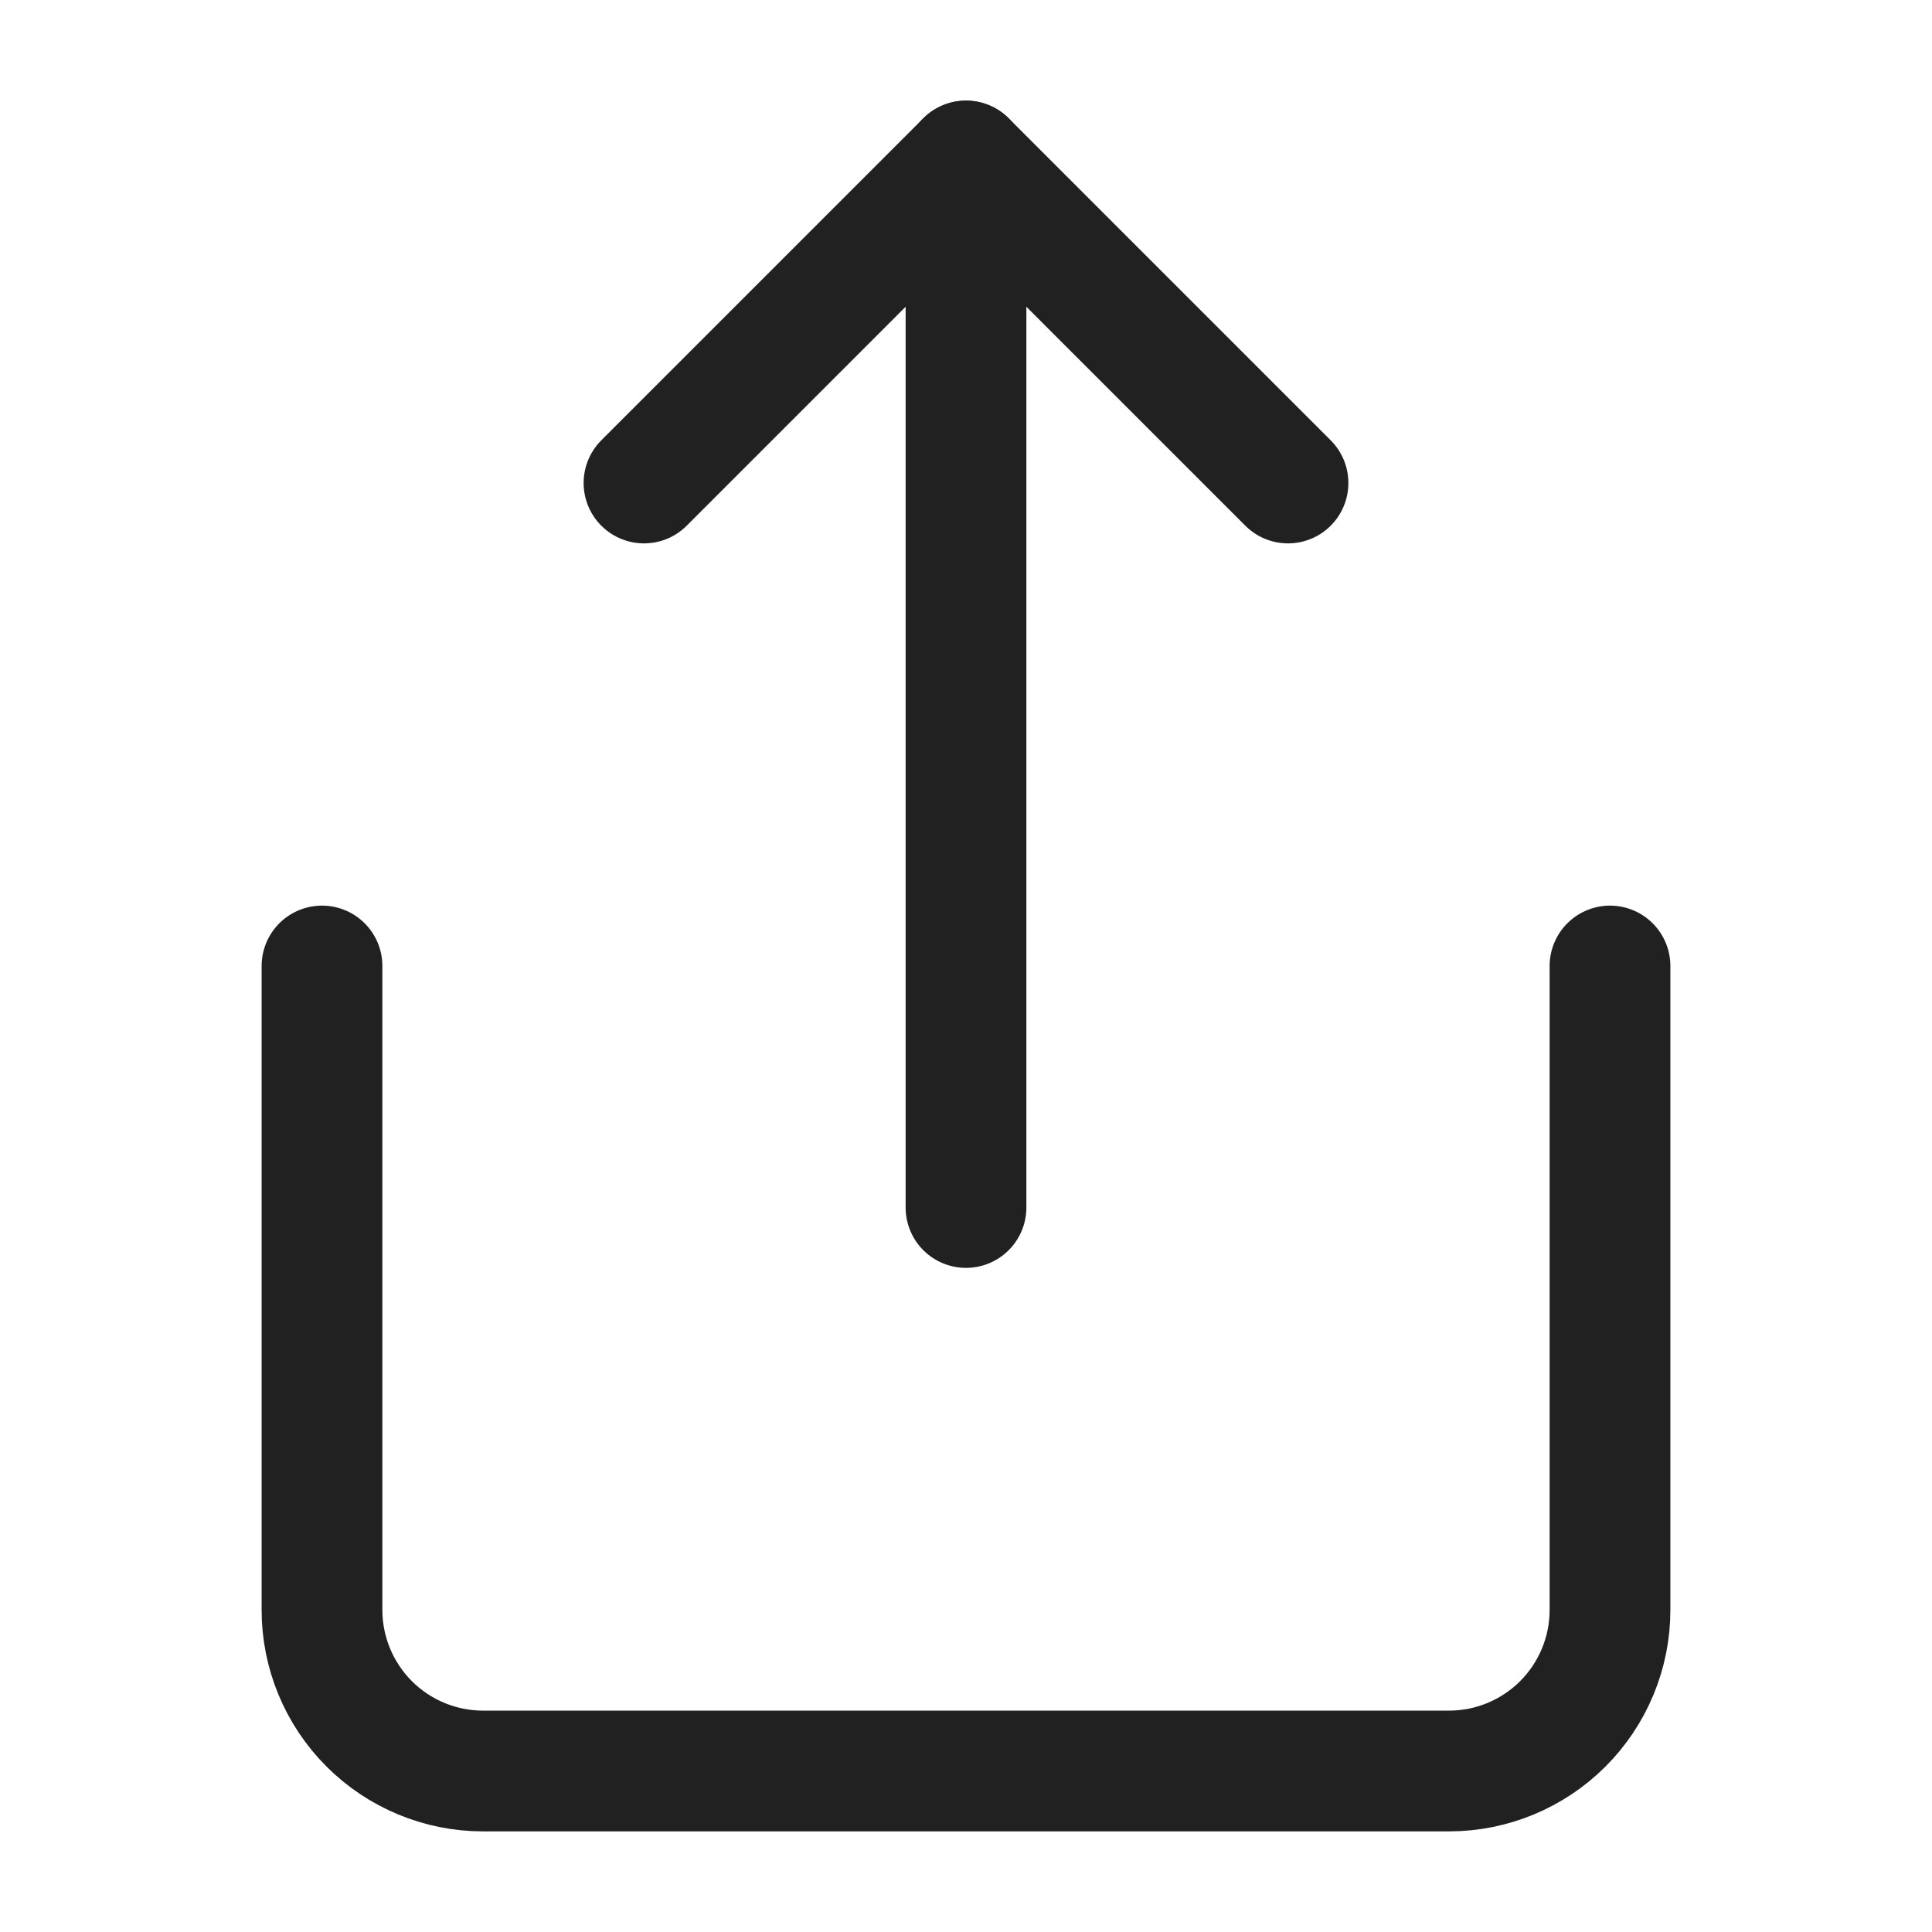 <svg width="24" height="24" viewBox="0 0 24 24" fill="none" xmlns="http://www.w3.org/2000/svg">
<path d="M4 12V20C4 20.53 4.211 21.039 4.586 21.414C4.961 21.789 5.47 22 6 22H18C18.53 22 19.039 21.789 19.414 21.414C19.789 21.039 20 20.53 20 20V12" stroke="#212121" stroke-width="1.5" stroke-linecap="round" stroke-linejoin="round"/>
<path d="M16 6L12 2L8 6" stroke="#212121" stroke-width="1.5" stroke-linecap="round" stroke-linejoin="round"/>
<path d="M12 2V15" stroke="#212121" stroke-width="1.5" stroke-linecap="round" stroke-linejoin="round"/>
</svg>
